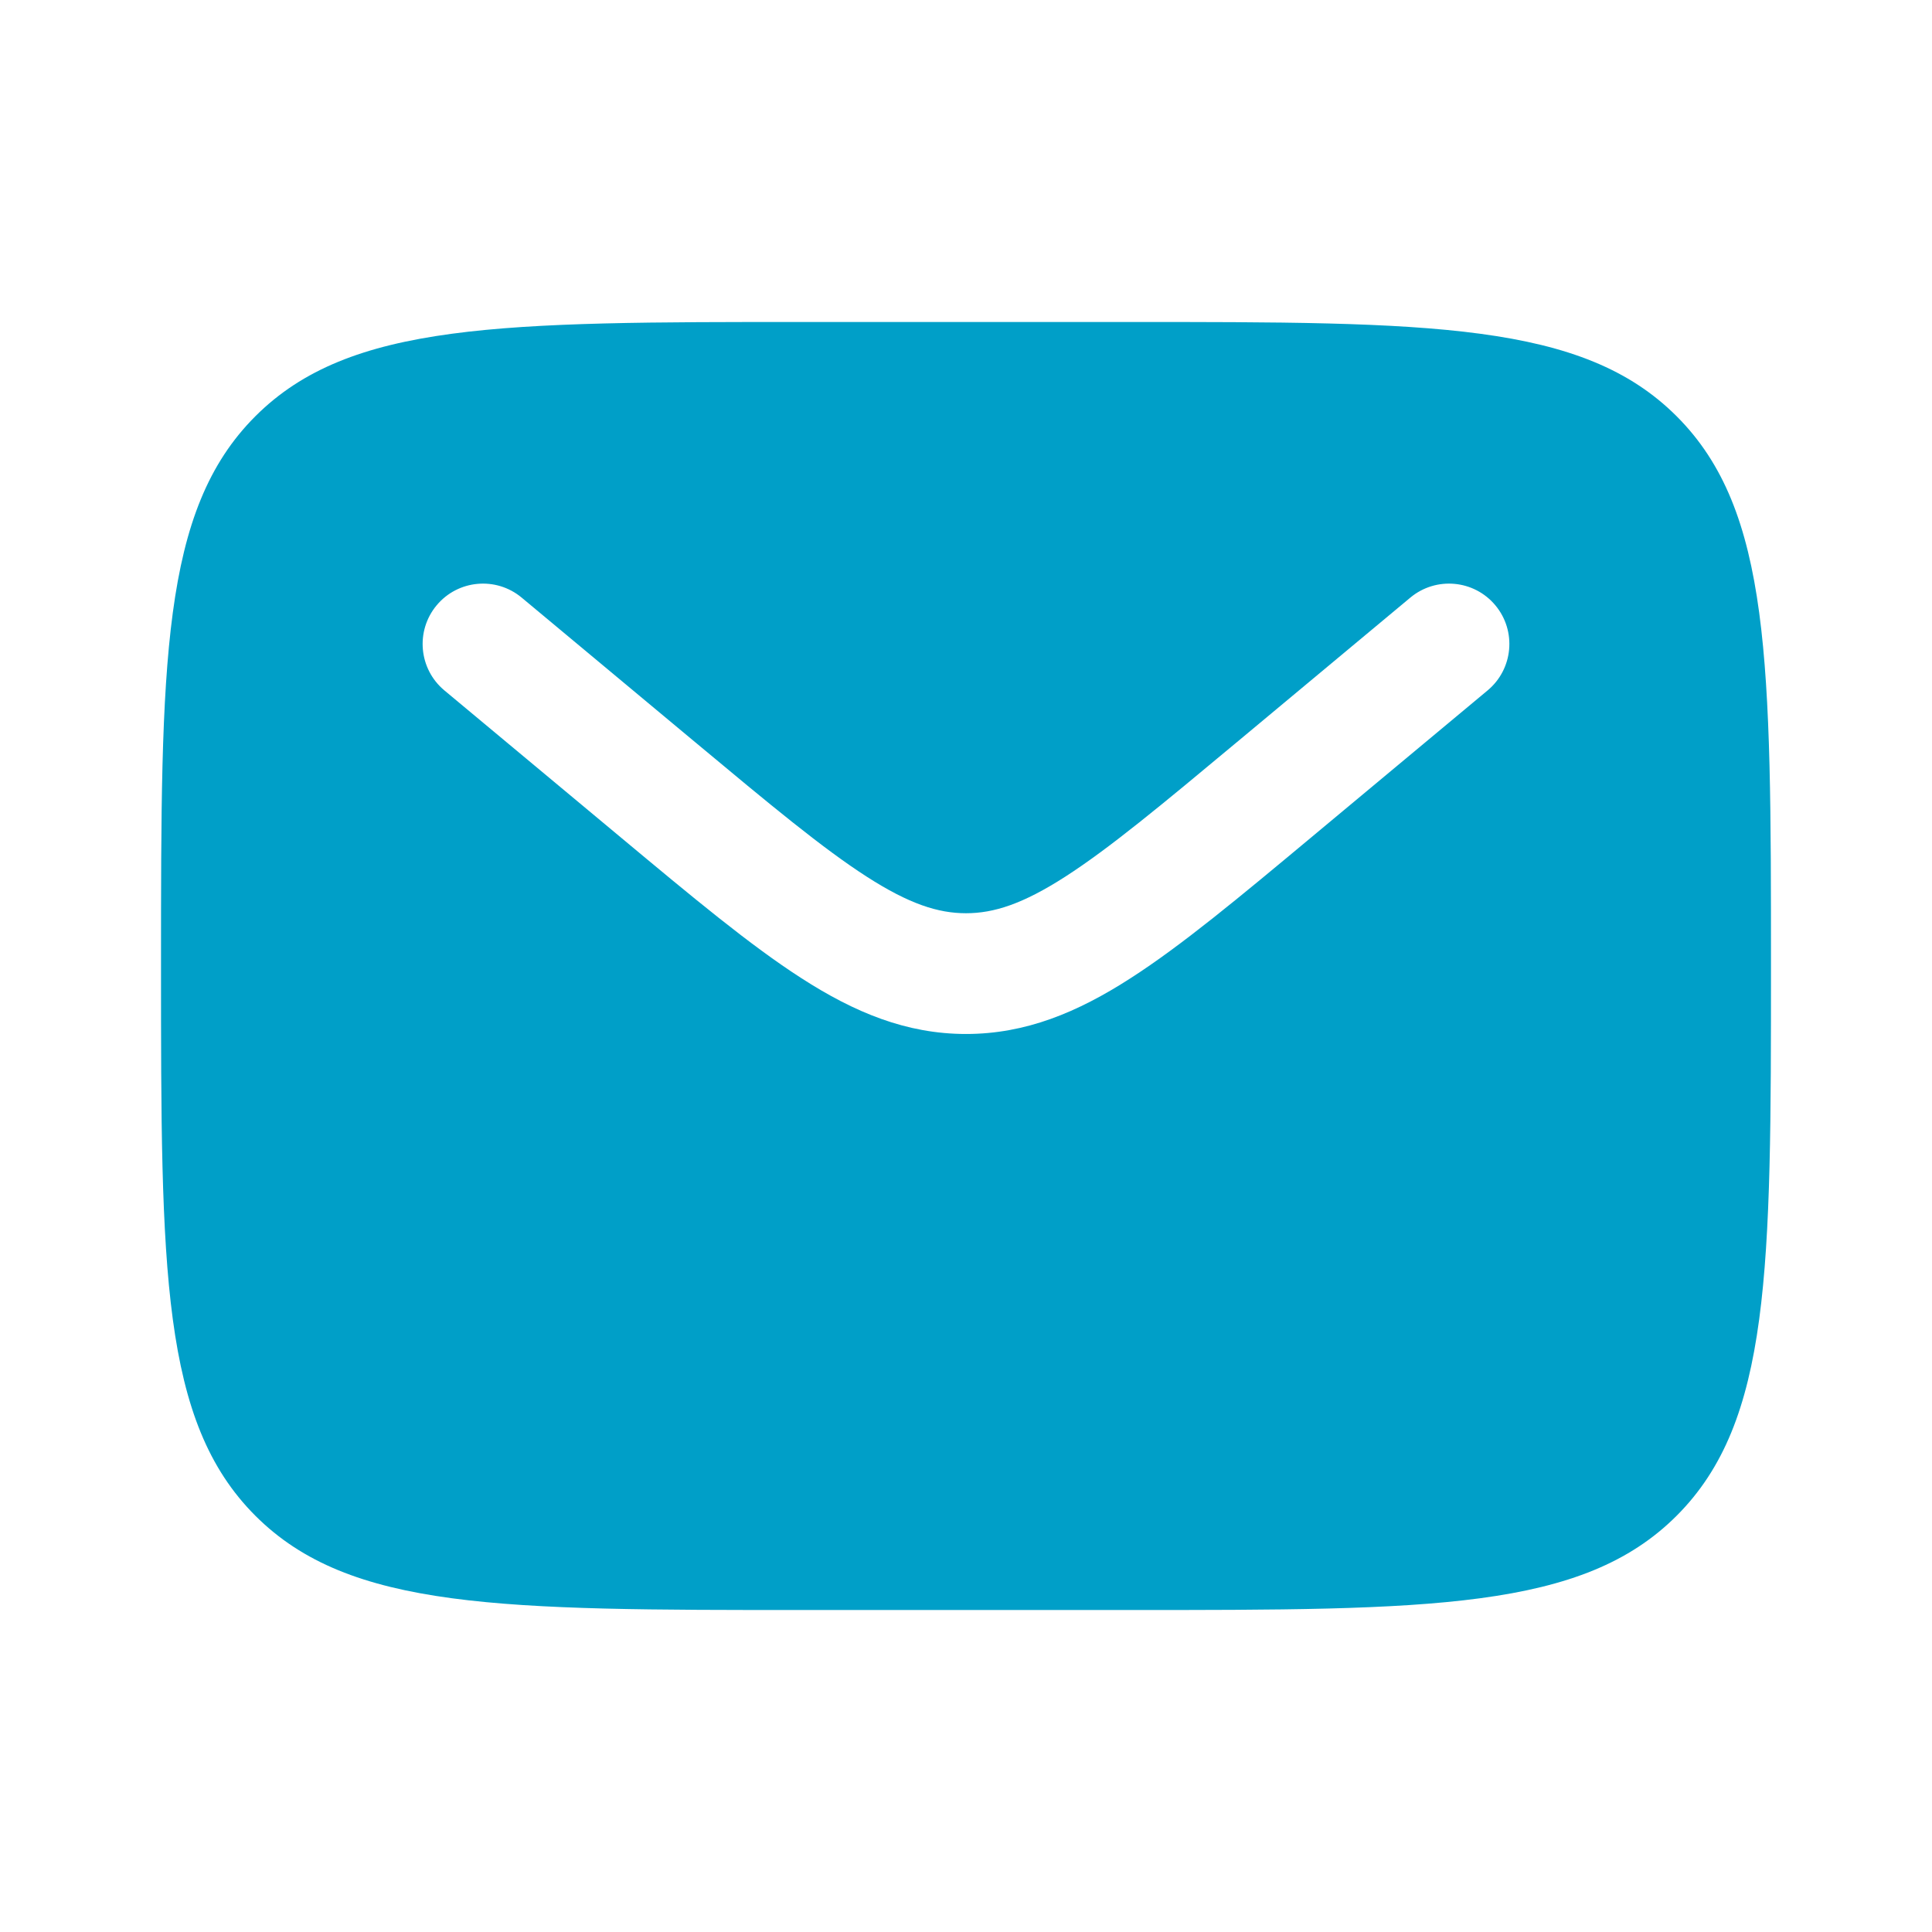 <svg width="32" height="32" viewBox="0 0 32 32" fill="none" xmlns="http://www.w3.org/2000/svg">
<path fill-rule="evenodd" clip-rule="evenodd" d="M4.229 6.895C2.667 8.457 2.667 10.972 2.667 16C2.667 21.028 2.667 23.542 4.229 25.105C5.791 26.667 8.305 26.667 13.333 26.667H18.667C23.695 26.667 26.209 26.667 27.771 25.105C29.333 23.542 29.333 21.028 29.333 16C29.333 10.972 29.333 8.457 27.771 6.895C26.209 5.333 23.695 5.333 18.667 5.333H13.333C8.305 5.333 5.791 5.333 4.229 6.895ZM24.768 10.026C25.122 10.451 25.064 11.081 24.64 11.435L21.712 13.875C20.53 14.86 19.572 15.659 18.726 16.202C17.846 16.769 16.988 17.126 16 17.126C15.012 17.126 14.154 16.769 13.274 16.202C12.428 15.659 11.47 14.86 10.288 13.875L7.36 11.435C6.936 11.081 6.878 10.451 7.232 10.026C7.585 9.602 8.216 9.545 8.64 9.898L11.519 12.297C12.763 13.334 13.626 14.051 14.355 14.52C15.061 14.974 15.54 15.126 16 15.126C16.46 15.126 16.939 14.974 17.645 14.52C18.374 14.051 19.237 13.334 20.481 12.297L23.36 9.898C23.784 9.545 24.415 9.602 24.768 10.026Z" fill="#009FC8"/>
</svg>
